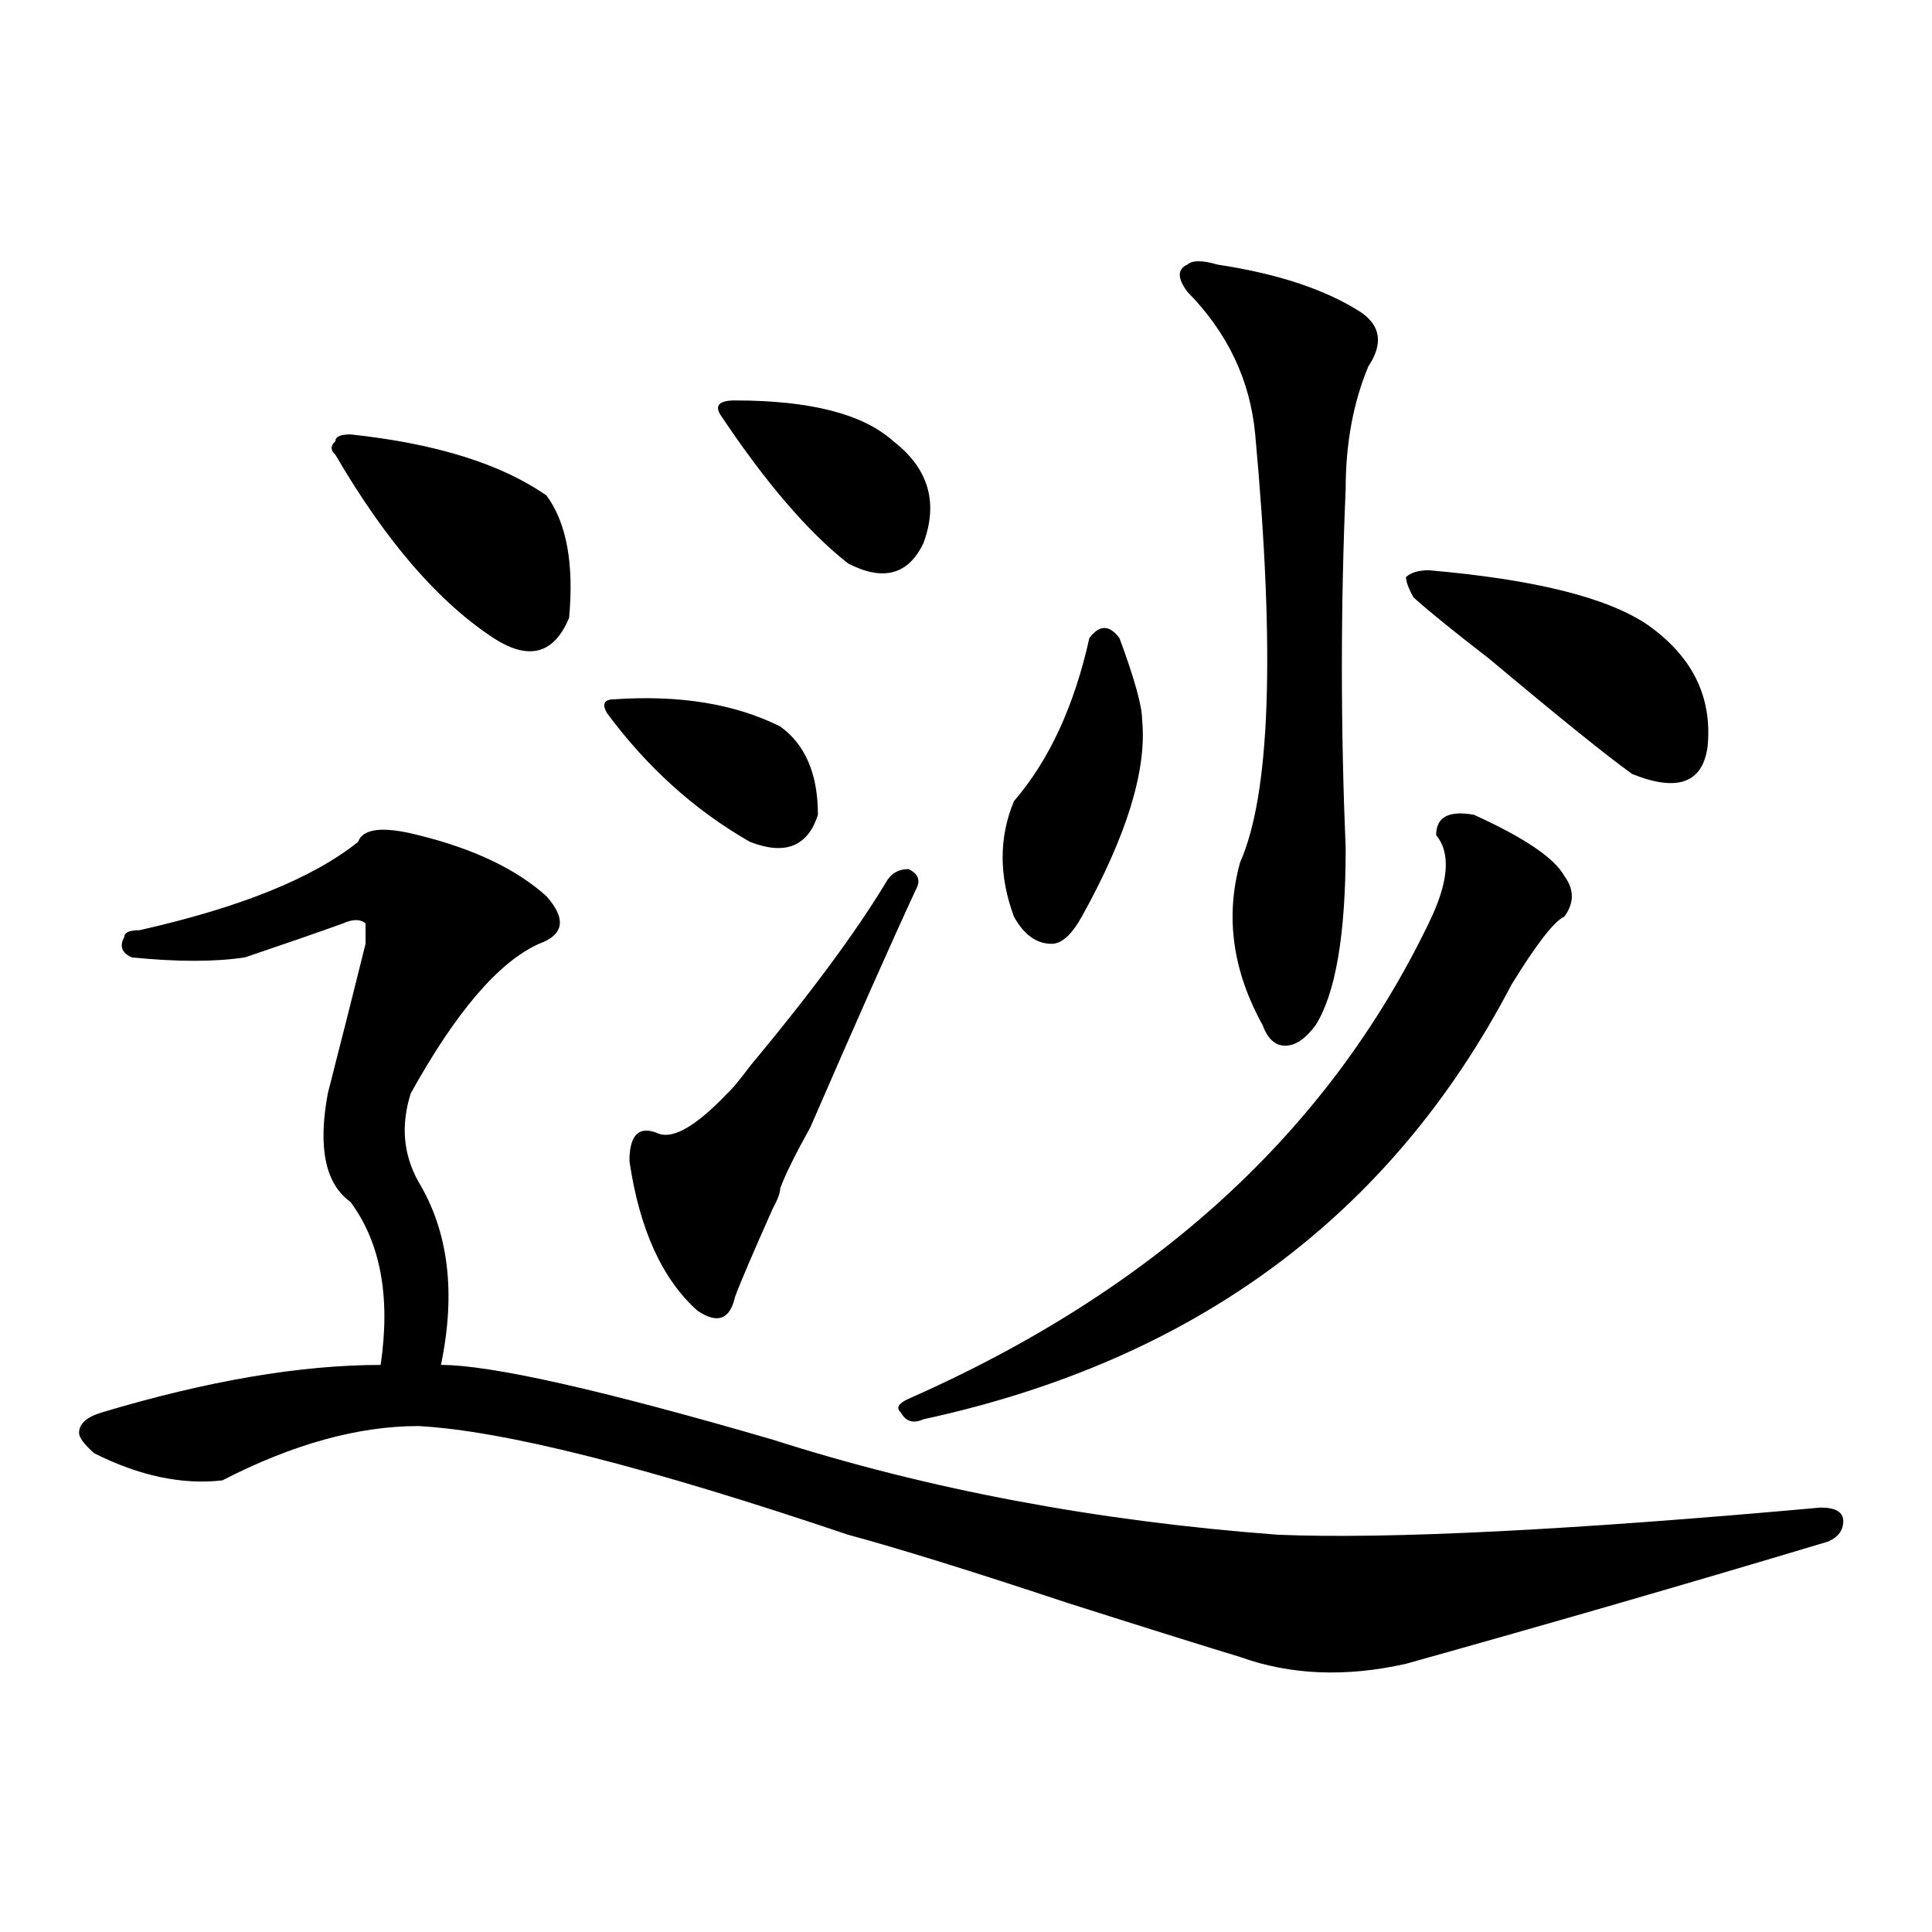 <?xml version="1.0" encoding="utf-8"?>
<!-- Generator: Adobe Illustrator 16.0.0, SVG Export Plug-In . SVG Version: 6.00 Build 0)  -->
<!DOCTYPE svg PUBLIC "-//W3C//DTD SVG 1.1//EN" "http://www.w3.org/Graphics/SVG/1.1/DTD/svg11.dtd">
<svg version="1.1" id="图层_1" xmlns="http://www.w3.org/2000/svg" xmlns:xlink="http://www.w3.org/1999/xlink" x="0px" y="0px"
	 width="1000px" height="1000px" viewBox="0 0 1000 1000" enable-background="new 0 0 1000 1000" xml:space="preserve">
<path d="M216.531,432.266c28.597,7.031,50.73,17.578,66.34,31.641c10.366,11.755,9.085,19.94-3.902,24.609
	c-20.853,9.394-42.926,35.156-66.34,77.344c-5.243,16.425-3.902,31.641,3.902,45.703c15.609,25.817,19.512,57.458,11.707,94.922
	c25.976,0,83.229,12.909,171.703,38.672c80.608,25.817,167.801,42.188,261.457,49.219c57.194,2.362,150.851-2.308,280.969-14.063
	c7.805,0,11.707,2.362,11.707,7.031c0,4.724-2.622,8.239-7.805,10.547c-70.242,21.094-143.106,42.188-218.531,63.281
	c-31.219,7.031-59.876,5.822-85.852-3.516c-15.609-4.725-45.548-14.063-89.754-28.125c-49.45-16.425-87.192-28.125-113.168-35.156
	c-104.083-35.156-178.228-53.888-222.434-56.25c-31.219,0-65.06,9.394-101.461,28.125c-20.853,2.362-42.926-2.308-66.34-14.063
	c-5.243-4.669-7.805-8.185-7.805-10.547c0-4.669,3.902-8.185,11.707-10.547c54.633-16.37,102.741-24.609,144.387-24.609
	c5.183-35.156,0-63.281-15.609-84.375c-13.048-9.339-16.95-28.125-11.707-56.25c7.805-30.433,14.269-56.25,19.512-77.344v-10.547
	c-2.622-2.308-6.524-2.308-11.707,0c-13.048,4.724-29.938,10.547-50.73,17.578c-15.609,2.362-35.121,2.362-58.535,0
	c-5.243-2.308-6.524-5.823-3.902-10.547c0-2.308,2.562-3.516,7.805-3.516c52.011-11.7,89.754-26.917,113.168-45.703
	C187.874,428.75,198.3,427.597,216.531,432.266z M181.41,224.844c44.206,4.724,78.047,15.271,101.461,31.641
	c10.366,14.063,14.269,35.156,11.707,63.281c-7.805,18.786-20.853,22.302-39.023,10.547c-28.657-18.731-55.974-50.372-81.949-94.922
	c-2.622-2.308-2.622-4.669,0-7.031C173.605,226.052,176.167,224.844,181.41,224.844z M317.992,361.953
	c33.78-2.308,62.438,2.362,85.852,14.063c12.987,9.394,19.512,24.609,19.512,45.703c-5.243,16.425-16.95,21.094-35.121,14.063
	c-28.657-16.37-53.353-38.672-74.145-66.797C311.468,364.315,312.749,361.953,317.992,361.953z M474.086,460.391
	c-13.048,28.125-31.219,69.159-54.633,123.047c-7.805,14.063-13.048,24.609-15.609,31.641c0,2.362-1.341,5.878-3.902,10.547
	c-10.427,23.456-16.95,38.672-19.512,45.703c-2.622,11.755-9.146,14.063-19.512,7.031c-18.231-16.37-29.938-42.188-35.121-77.344
	c0-14.063,5.183-18.731,15.609-14.063c7.805,2.362,19.512-4.669,35.121-21.094c2.562-2.308,6.464-7.031,11.707-14.063
	c31.219-37.464,54.633-69.104,70.242-94.922c2.562-4.669,6.464-7.031,11.707-7.031C475.366,452.206,476.647,455.722,474.086,460.391
	z M380.43,207.266c39.023,0,66.34,7.031,81.949,21.094c18.171,14.063,23.414,31.641,15.609,52.734
	c-7.805,16.425-20.853,19.94-39.023,10.547c-20.853-16.37-42.926-42.188-66.34-77.344
	C370.003,209.628,372.625,207.266,380.43,207.266z M762.859,421.719c25.976,11.755,41.585,22.302,46.828,31.641
	c5.183,7.031,5.183,14.063,0,21.094c-5.243,2.362-14.329,14.063-27.316,35.156c-62.438,119.531-163.898,194.567-304.383,225
	c-5.243,2.362-9.146,1.208-11.707-3.516c-2.622-2.308-1.341-4.669,3.902-7.031c127.437-56.25,217.19-138.263,269.262-246.094
	c10.366-21.094,11.707-36.31,3.902-45.703C743.348,422.927,749.812,419.411,762.859,421.719z M579.449,330.313
	c7.805,21.094,11.707,35.156,11.707,42.188c2.562,25.817-7.805,59.766-31.219,101.953c-5.243,9.394-10.427,14.063-15.609,14.063
	c-7.805,0-14.329-4.669-19.512-14.063c-7.805-21.094-7.805-40.979,0-59.766c18.171-21.094,31.219-49.219,39.023-84.375
	C569.022,323.281,574.206,323.281,579.449,330.313z M630.18,136.953c31.219,4.724,55.913,12.909,74.145,24.609
	c10.366,7.031,11.707,16.425,3.902,28.125c-7.805,18.786-11.707,39.88-11.707,63.281c-2.622,60.974-2.622,123.047,0,186.328
	c0,44.55-5.243,75.036-15.609,91.406c-5.243,7.031-10.427,10.547-15.609,10.547c-5.243,0-9.146-3.516-11.707-10.547
	c-15.609-28.125-19.512-56.25-11.707-84.375c15.609-35.156,18.171-108.984,7.805-221.484c-2.622-28.125-14.329-52.734-35.121-73.828
	c-5.243-7.031-5.243-11.7,0-14.063C617.132,134.646,622.375,134.646,630.18,136.953z M739.445,295.156
	c54.633,4.724,92.315,14.063,113.168,28.125c23.414,16.425,33.78,37.519,31.219,63.281c-2.622,18.786-15.609,23.456-39.023,14.063
	c-13.048-9.339-37.743-29.278-74.145-59.766c-18.231-14.063-31.219-24.609-39.023-31.641c-2.622-4.669-3.902-8.185-3.902-10.547
	C730.3,296.364,734.202,295.156,739.445,295.156z"/>
</svg>
